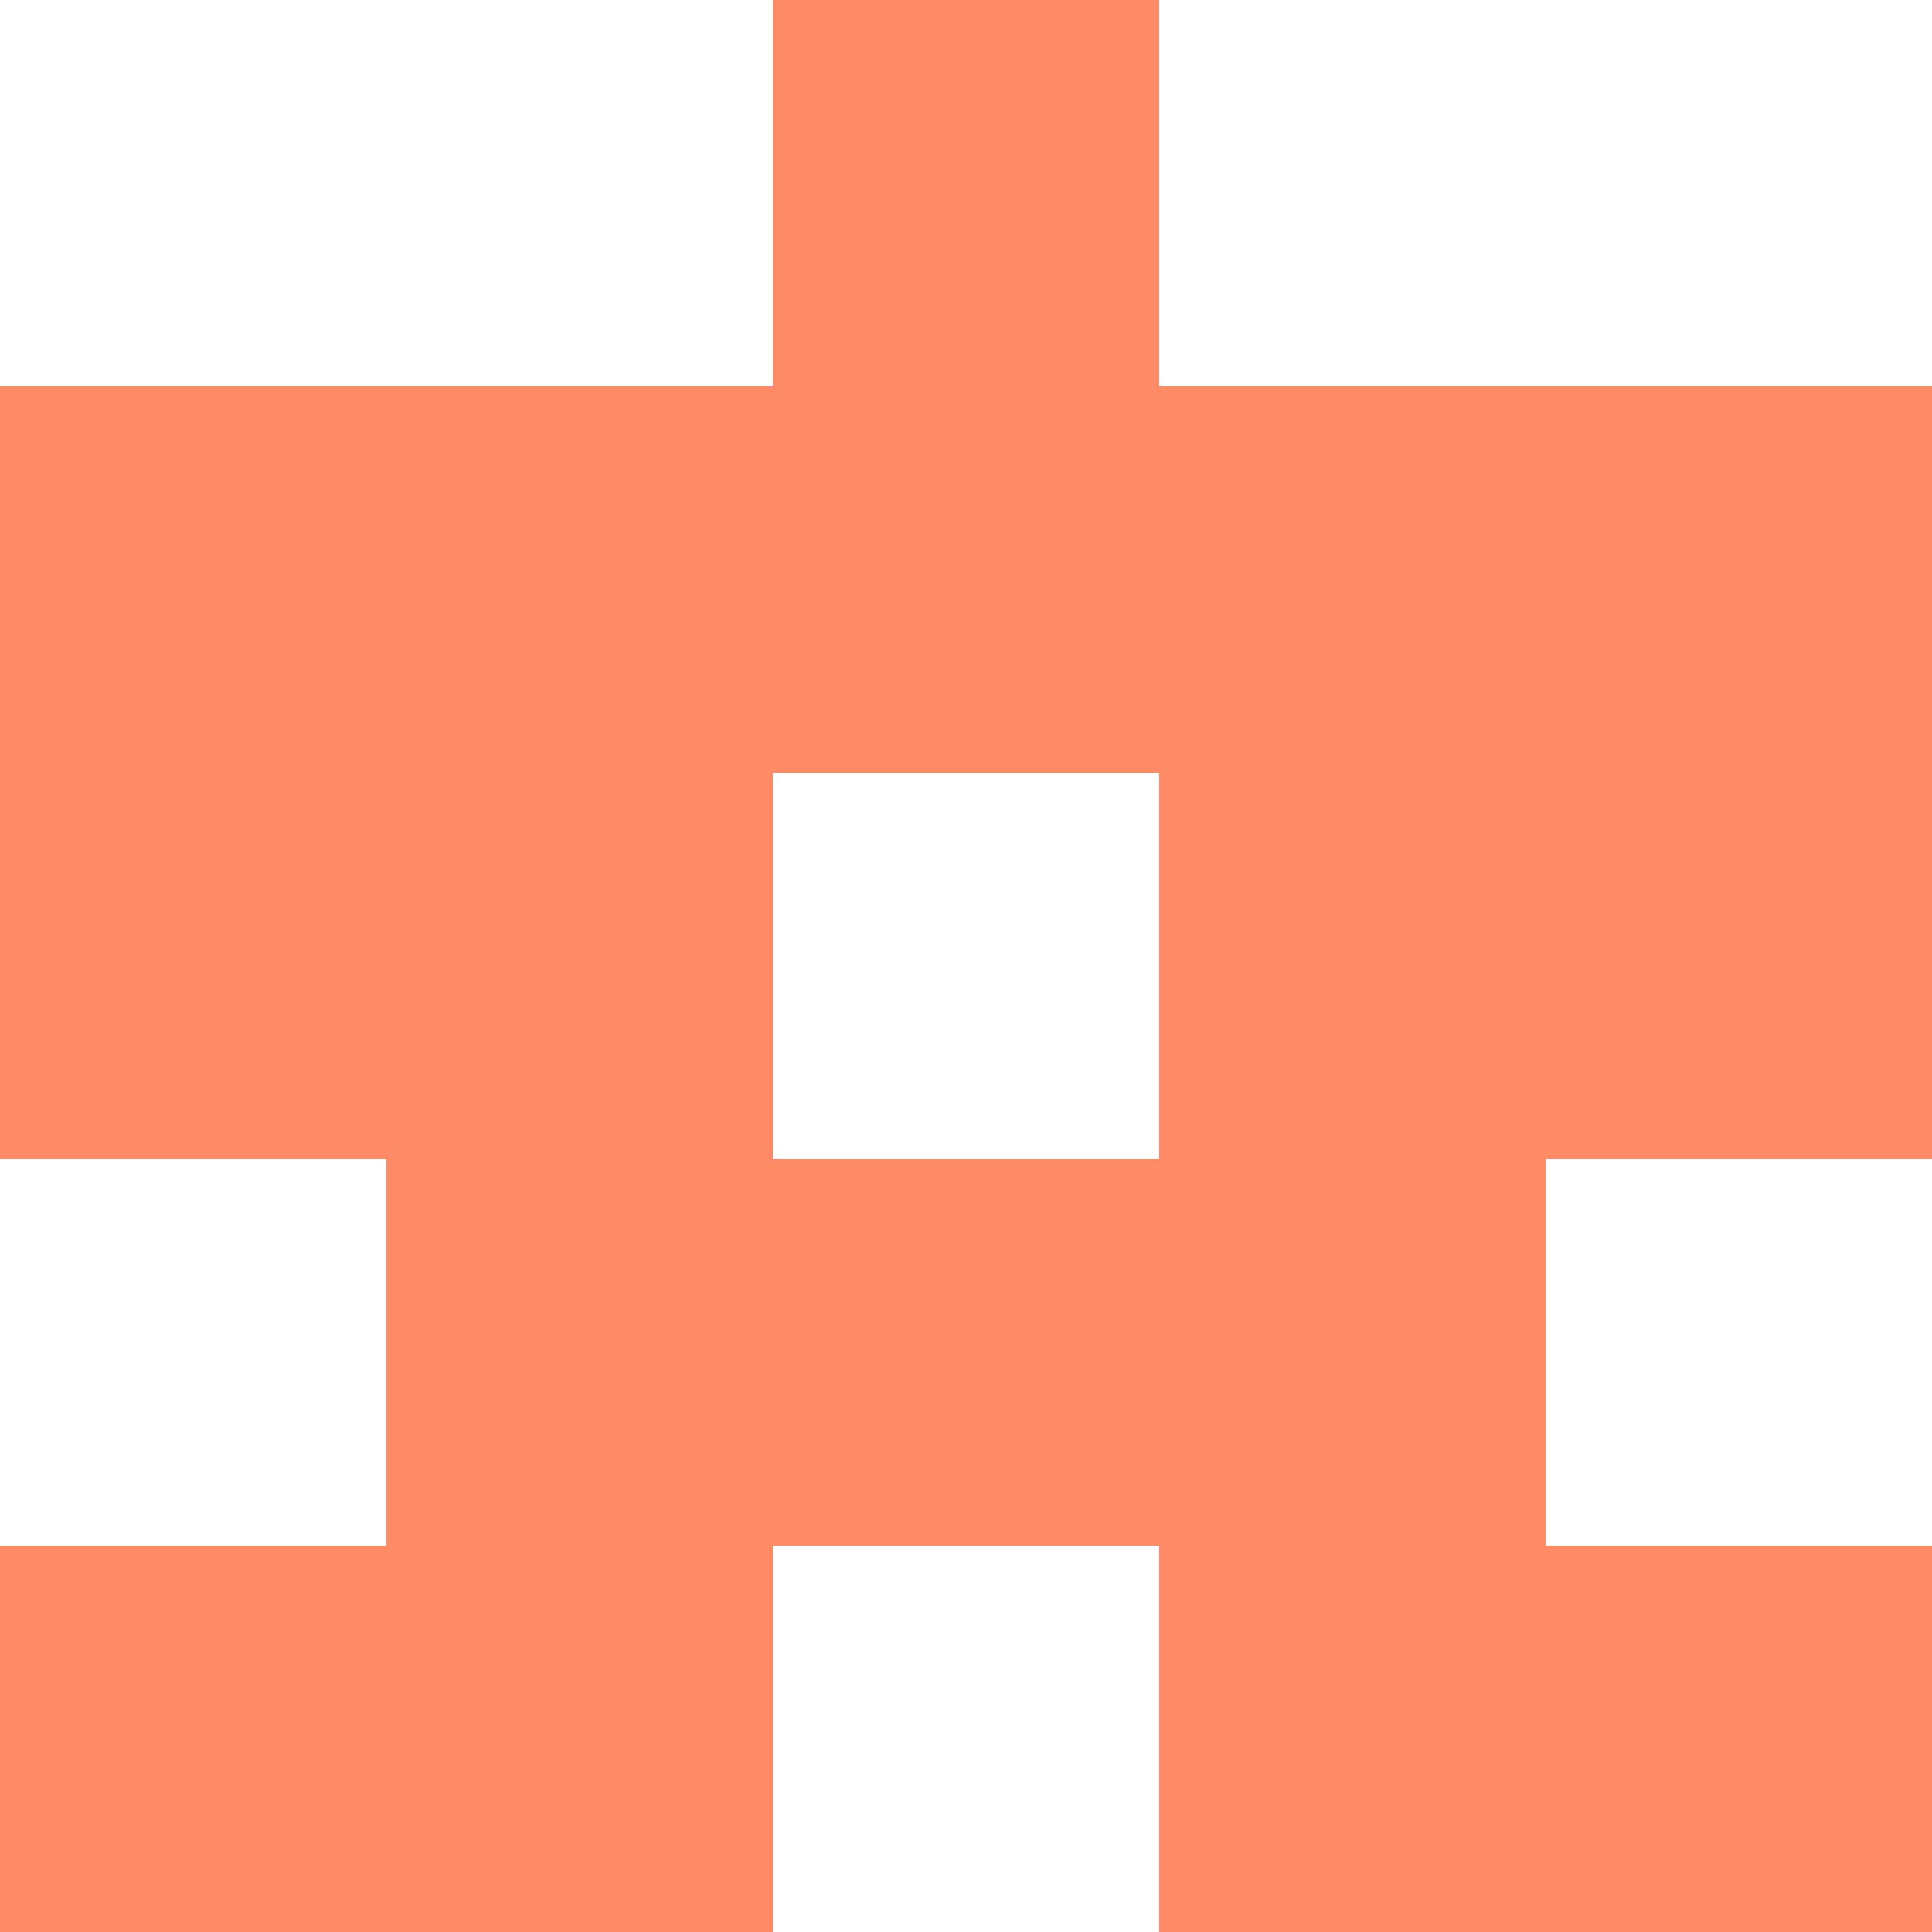 <svg xmlns="http://www.w3.org/2000/svg" xmlns:xlink="http://www.w3.org/1999/xlink" viewBox="0 0 5 5" version="1.1" shape-rendering="crispEdges"><path d="M0 0h5v5H0V0z" fill="#ffffff"/><path d="M2 0h1v1H2V0z" fill="#ff8a65"/><path d="M0 1h5v1H0V1z" fill="#ff8a65"/><path d="M0 2h2v1H0V2zm3 0h2v1H3V2z" fill-rule="evenodd" fill="#ff8a65"/><path d="M1 3h3v1H1V3z" fill="#ff8a65"/><path d="M0 4h2v1H0V4zm3 0h2v1H3V4z" fill-rule="evenodd" fill="#ff8a65"/></svg>